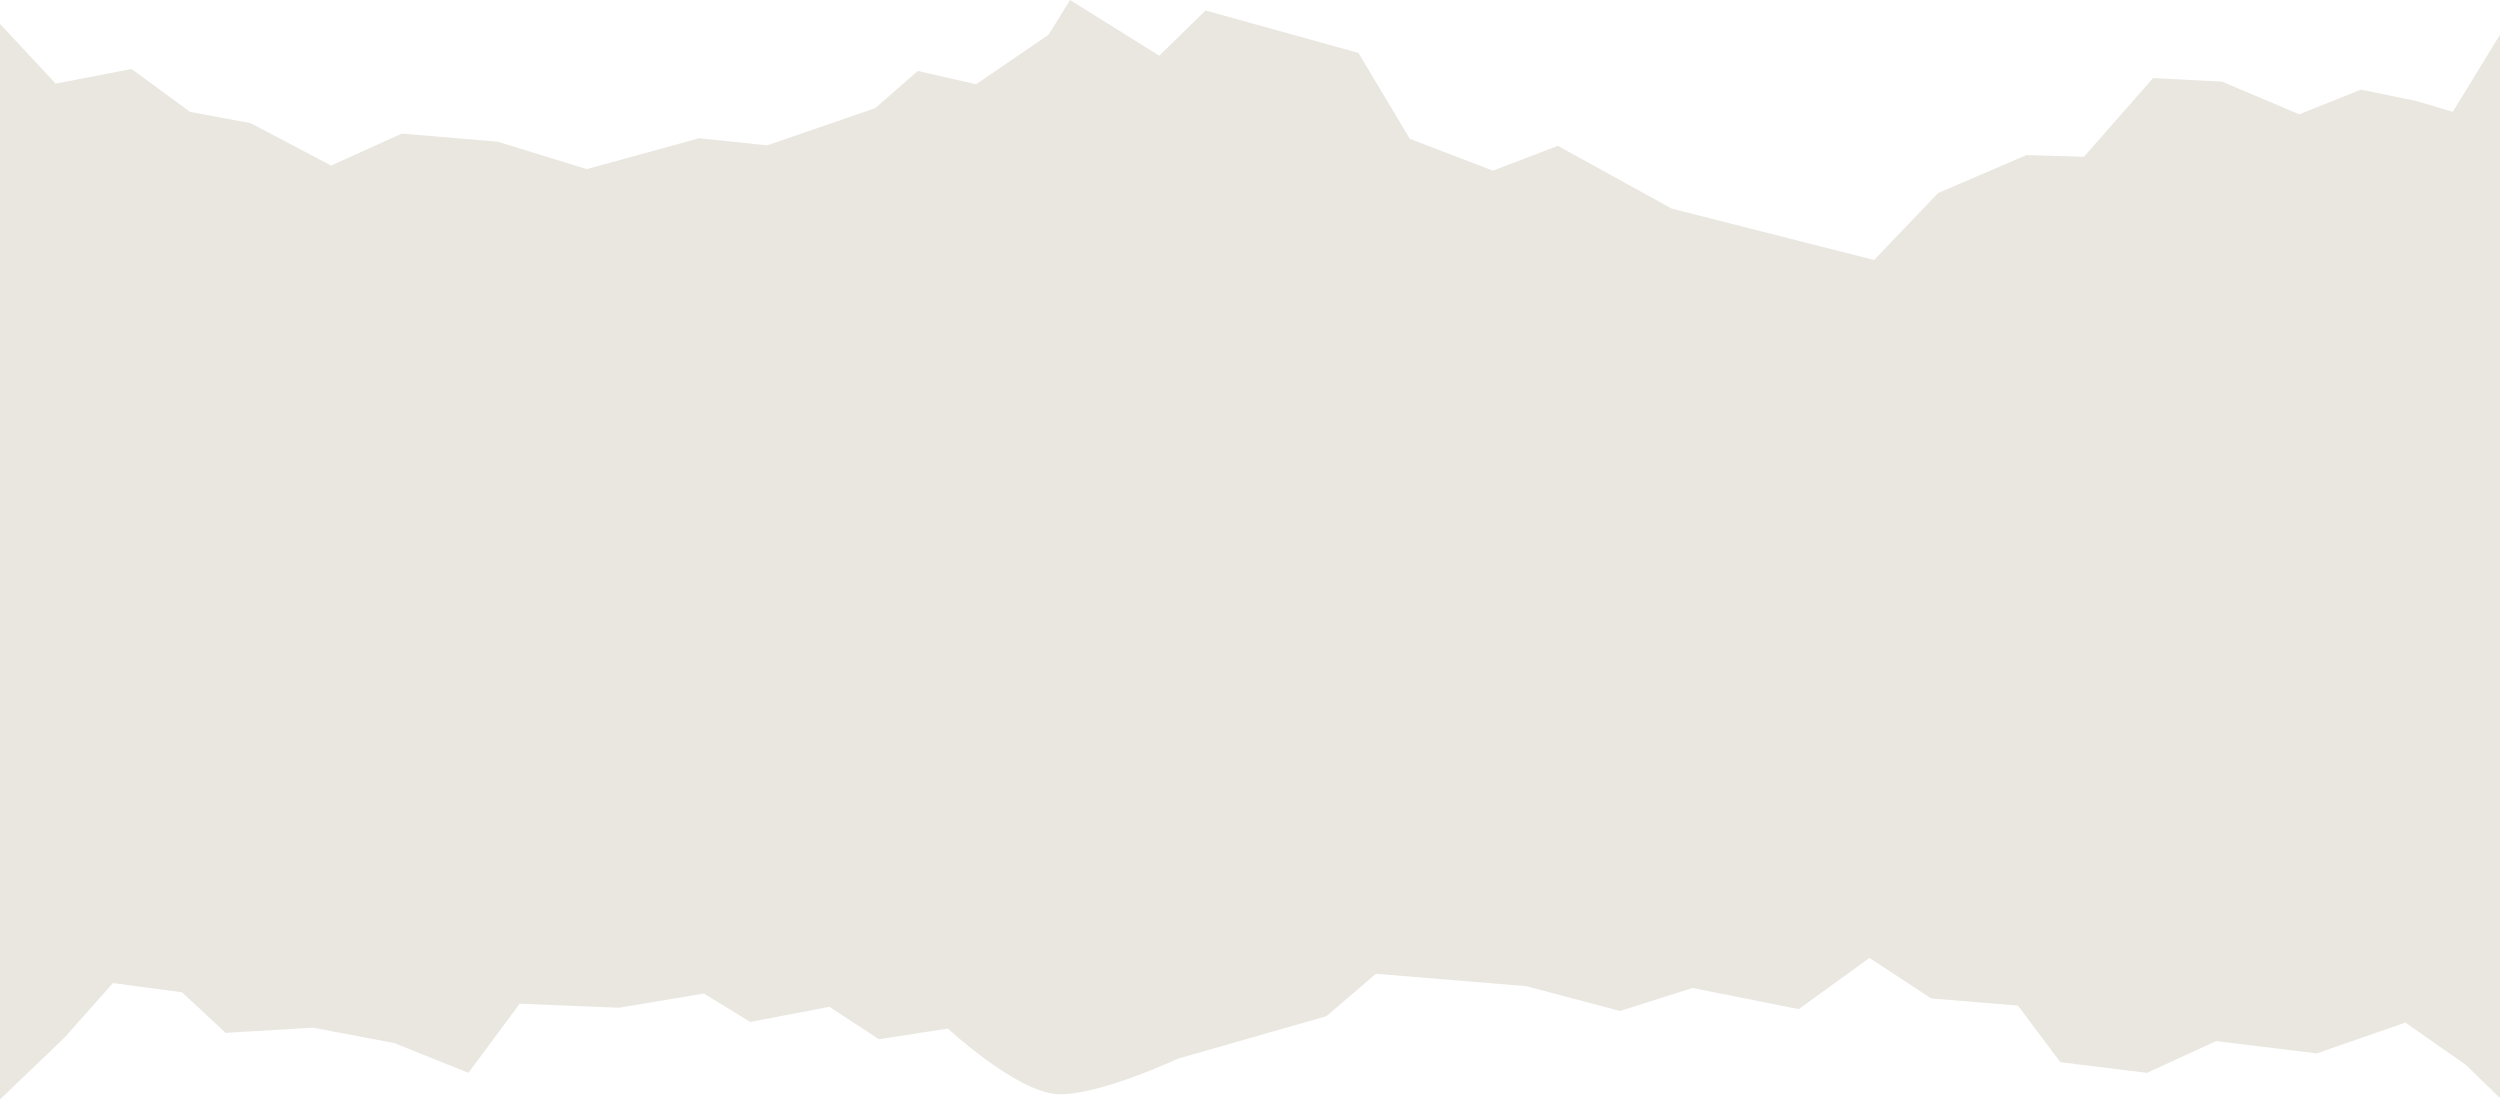 <?xml version="1.0" encoding="UTF-8"?> <svg xmlns="http://www.w3.org/2000/svg" width="1400" height="625" viewBox="0 0 1400 625" fill="none"><path d="M1373.54 62.646L1353.32 56.597L1322.12 50.203L1287.56 64.029L1244.35 45.71L1205.73 43.723L1167.02 87.791L1134.88 86.841L1085.36 108.097L1049.5 145.598L936.136 116.824L872.367 81.656L836.075 95.568L789.501 77.768L760.727 29.638L675.096 5.876L649.173 31.194L599.229 0L587.219 19.442L546.607 47.179L513.944 39.748L490.095 60.572L429.609 81.397L391.503 77.422L328.598 94.704L278.567 79.323L224.994 74.83L185.419 92.716L140.314 68.954L106.442 62.646L73.693 38.625L31.18 46.833L-9 3.716V624.301L36.105 581.097L63.237 550.508L101.948 555.693L126.402 578.418L175.223 575.48L220.847 584.121L262.323 600.798L291.01 562.087L346.657 564.334L394.182 556.384L420.105 572.283L464.518 563.815L492.169 581.961L530.794 575.999C530.794 575.999 569.505 611.686 592.23 612.723C614.956 613.759 659.629 592.849 659.629 592.849L742.754 569.086L770.491 545.324L854.653 552.237L907.189 566.148L947.801 553.273L1007.25 565.111L1046.91 536.424L1081.47 559.149L1130.04 563.124L1153.8 594.836L1202.36 600.798L1240.99 582.998L1297.41 589.911L1347.01 572.629L1380.97 596.391L1409.65 624.301V3.716L1373.54 62.646Z" fill="#EAE7E0"></path></svg> 